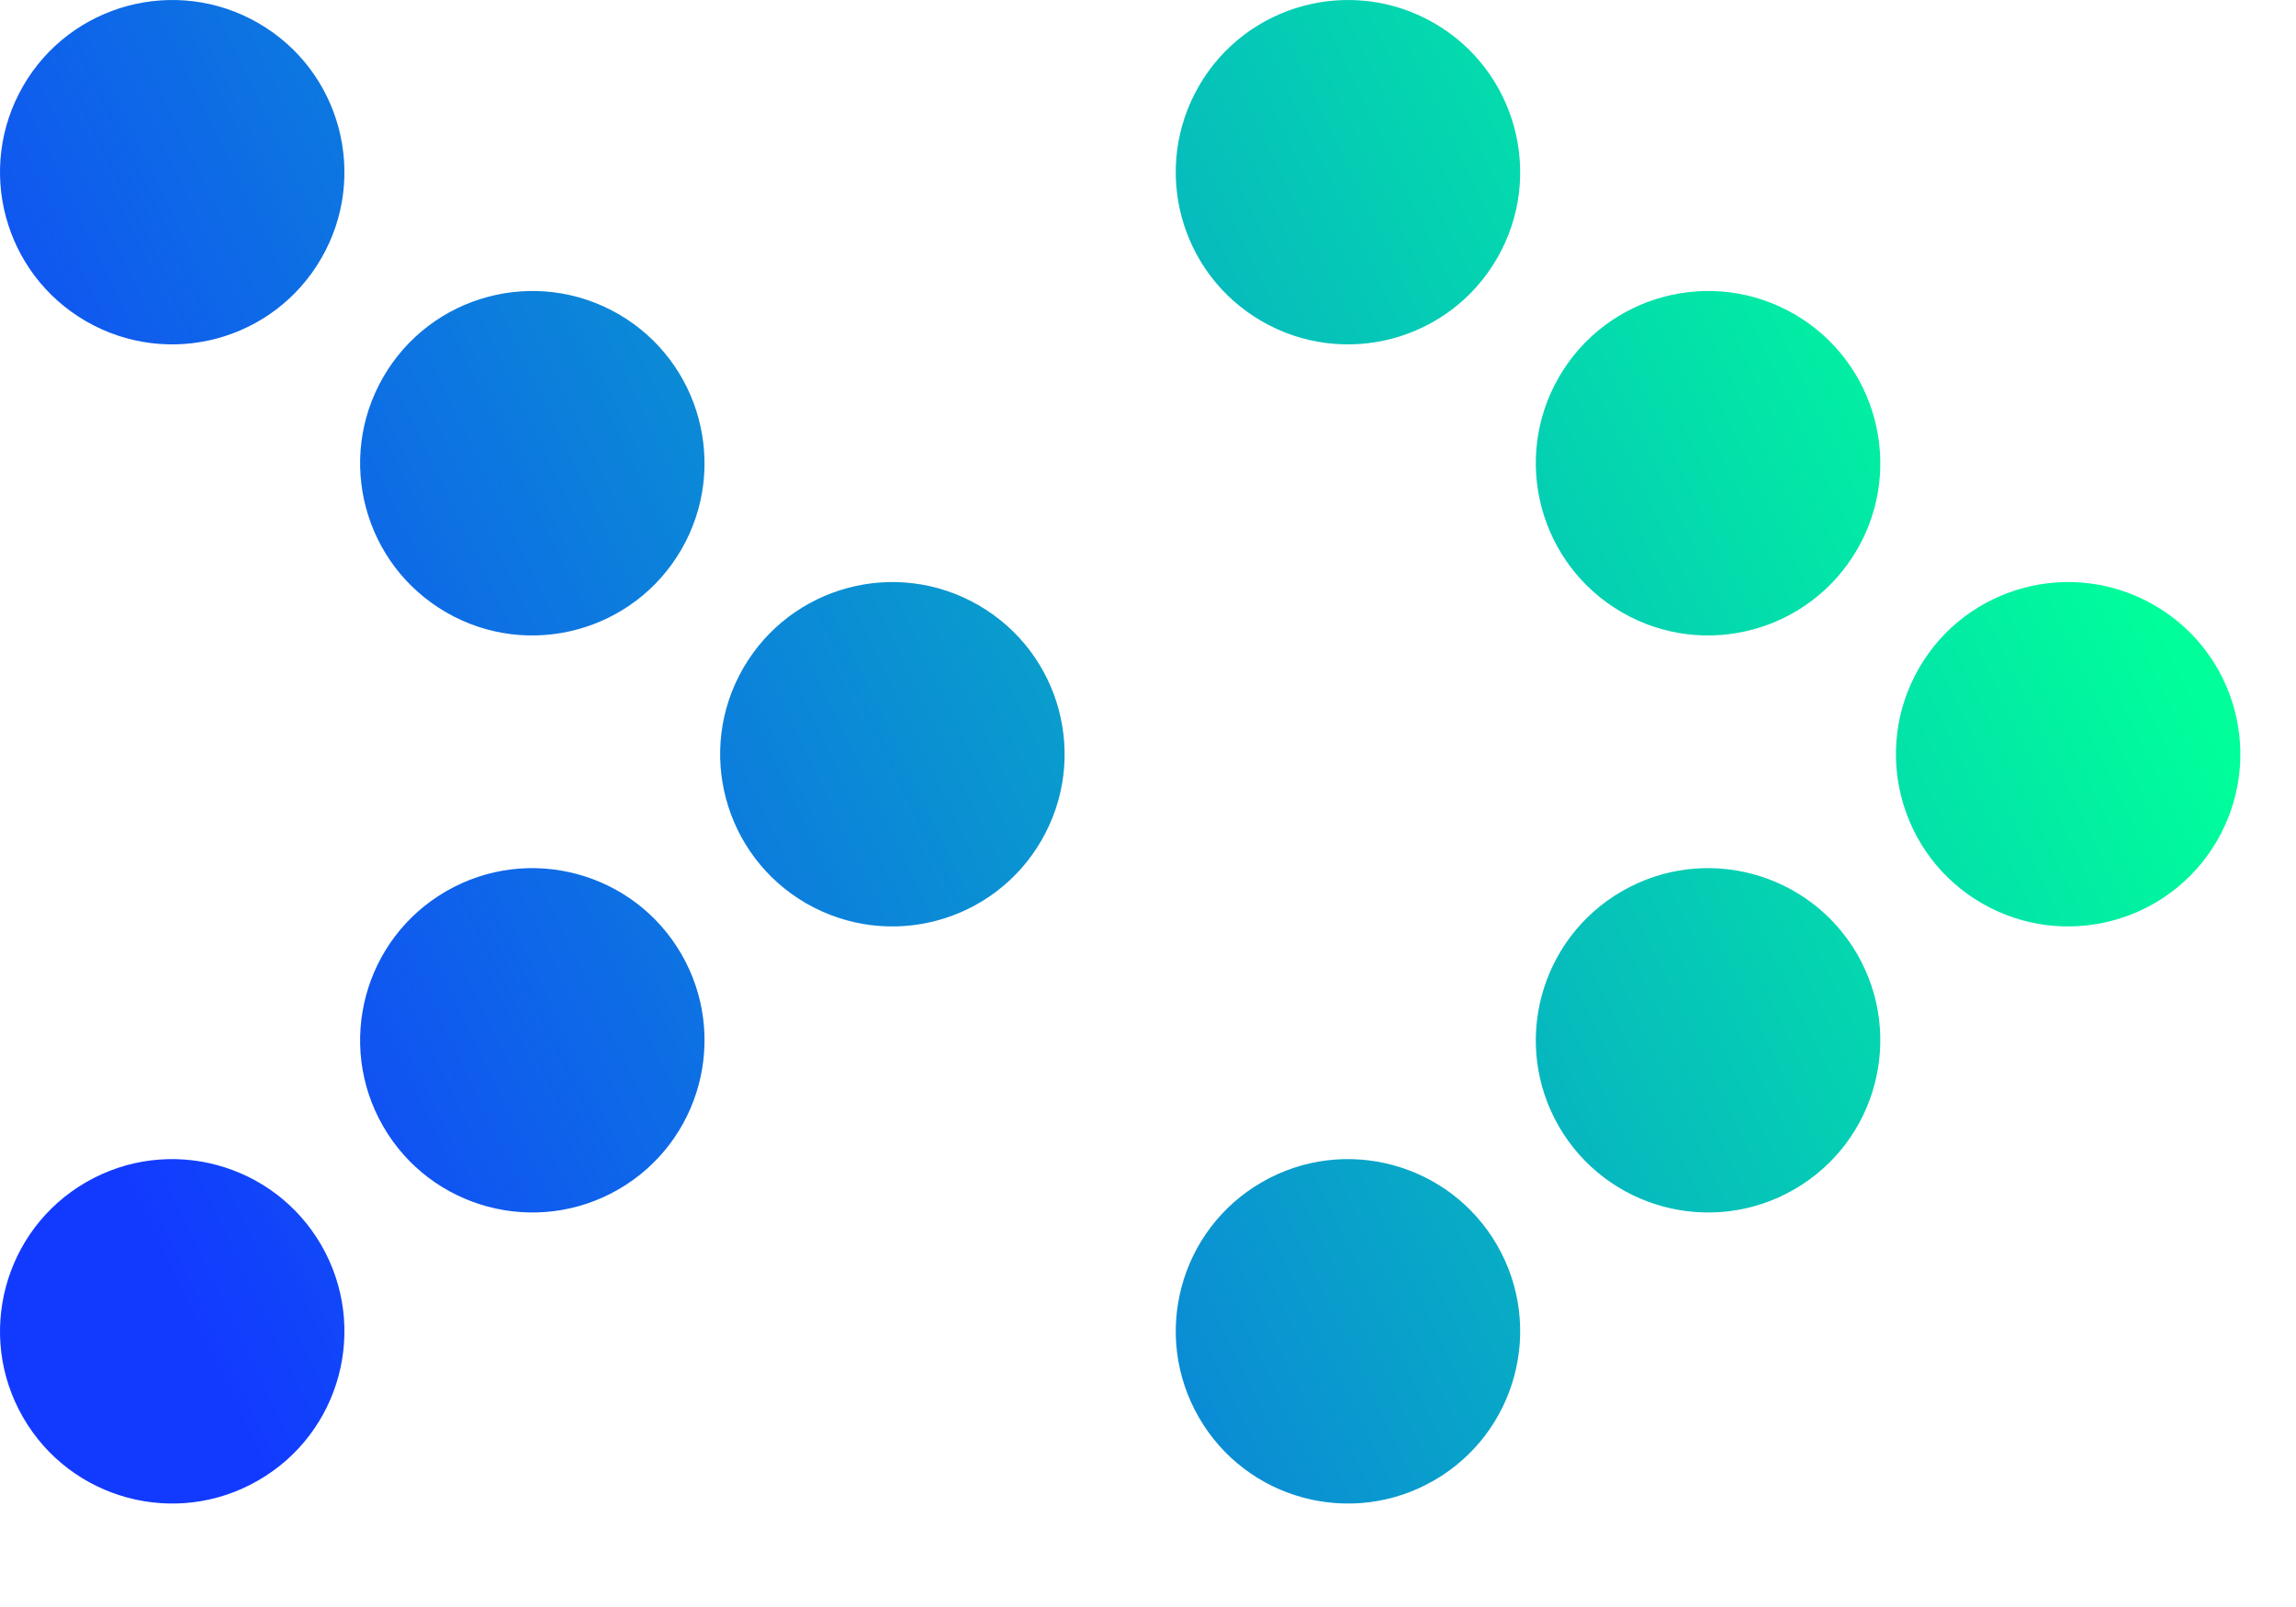 <svg width="20" height="14" viewBox="0 0 20 14" fill="none" xmlns="http://www.w3.org/2000/svg">
<path d="M2.799 2.25C2.385 2.968 1.468 3.213 0.75 2.799C0.033 2.385 -0.213 1.468 0.201 0.75C0.615 0.033 1.533 -0.213 2.25 0.201C2.968 0.615 3.213 1.533 2.799 2.25Z" fill="url(#paint0_linear_1611_5383)"/>
<path d="M2.799 10.848C2.385 10.131 1.468 9.885 0.75 10.299C0.033 10.713 -0.213 11.631 0.201 12.348C0.615 13.066 1.533 13.312 2.25 12.897C2.968 12.483 3.213 11.566 2.799 10.848Z" fill="url(#paint1_linear_1611_5383)"/>
<path d="M5.936 4.786C5.522 5.503 4.604 5.749 3.887 5.335C3.169 4.92 2.924 4.003 3.338 3.286C3.752 2.568 4.669 2.322 5.387 2.736C6.104 3.151 6.35 4.068 5.936 4.786Z" fill="url(#paint2_linear_1611_5383)"/>
<path d="M5.936 8.313C5.522 7.596 4.604 7.35 3.887 7.764C3.169 8.178 2.924 9.096 3.338 9.813C3.752 10.53 4.669 10.776 5.387 10.362C6.104 9.948 6.35 9.031 5.936 8.313Z" fill="url(#paint3_linear_1611_5383)"/>
<path d="M9.072 7.321C8.658 8.038 7.741 8.284 7.023 7.87C6.306 7.456 6.06 6.538 6.474 5.821C6.889 5.103 7.806 4.858 8.523 5.272C9.241 5.686 9.487 6.603 9.072 7.321Z" fill="url(#paint4_linear_1611_5383)"/>
<path d="M13.041 2.25C12.627 2.968 11.709 3.213 10.992 2.799C10.274 2.385 10.029 1.468 10.443 0.75C10.857 0.033 11.774 -0.213 12.492 0.201C13.209 0.615 13.455 1.533 13.041 2.25Z" fill="url(#paint5_linear_1611_5383)"/>
<path d="M13.041 10.848C12.627 10.131 11.709 9.885 10.992 10.299C10.274 10.713 10.029 11.631 10.443 12.348C10.857 13.066 11.774 13.312 12.492 12.897C13.209 12.483 13.455 11.566 13.041 10.848Z" fill="url(#paint6_linear_1611_5383)"/>
<path d="M16.178 4.786C15.763 5.503 14.846 5.749 14.129 5.335C13.411 4.92 13.165 4.003 13.579 3.286C13.994 2.568 14.911 2.322 15.629 2.736C16.346 3.151 16.592 4.068 16.178 4.786Z" fill="url(#paint7_linear_1611_5383)"/>
<path d="M16.178 8.313C15.763 7.596 14.846 7.35 14.129 7.764C13.411 8.178 13.165 9.096 13.579 9.813C13.994 10.53 14.911 10.776 15.629 10.362C16.346 9.948 16.592 9.031 16.178 8.313Z" fill="url(#paint8_linear_1611_5383)"/>
<path d="M19.314 7.321C18.9 8.038 17.983 8.284 17.265 7.87C16.548 7.456 16.302 6.538 16.716 5.821C17.13 5.103 18.048 4.858 18.765 5.272C19.483 5.686 19.728 6.603 19.314 7.321Z" fill="url(#paint9_linear_1611_5383)"/>
<defs>
<linearGradient id="paint0_linear_1611_5383" x1="-3.99057e-08" y1="8.021" x2="16.4" y2="0.169" gradientUnits="userSpaceOnUse">
<stop stop-color="#123AFF"/>
<stop offset="1" stop-color="#00FF9A"/>
</linearGradient>
<linearGradient id="paint1_linear_1611_5383" x1="-3.99057e-08" y1="8.021" x2="16.4" y2="0.169" gradientUnits="userSpaceOnUse">
<stop stop-color="#123AFF"/>
<stop offset="1" stop-color="#00FF9A"/>
</linearGradient>
<linearGradient id="paint2_linear_1611_5383" x1="-3.99057e-08" y1="8.021" x2="16.4" y2="0.169" gradientUnits="userSpaceOnUse">
<stop stop-color="#123AFF"/>
<stop offset="1" stop-color="#00FF9A"/>
</linearGradient>
<linearGradient id="paint3_linear_1611_5383" x1="-3.99057e-08" y1="8.021" x2="16.4" y2="0.169" gradientUnits="userSpaceOnUse">
<stop stop-color="#123AFF"/>
<stop offset="1" stop-color="#00FF9A"/>
</linearGradient>
<linearGradient id="paint4_linear_1611_5383" x1="-3.99057e-08" y1="8.021" x2="16.4" y2="0.169" gradientUnits="userSpaceOnUse">
<stop stop-color="#123AFF"/>
<stop offset="1" stop-color="#00FF9A"/>
</linearGradient>
<linearGradient id="paint5_linear_1611_5383" x1="-3.99057e-08" y1="8.021" x2="16.4" y2="0.169" gradientUnits="userSpaceOnUse">
<stop stop-color="#123AFF"/>
<stop offset="1" stop-color="#00FF9A"/>
</linearGradient>
<linearGradient id="paint6_linear_1611_5383" x1="-3.99057e-08" y1="8.021" x2="16.4" y2="0.169" gradientUnits="userSpaceOnUse">
<stop stop-color="#123AFF"/>
<stop offset="1" stop-color="#00FF9A"/>
</linearGradient>
<linearGradient id="paint7_linear_1611_5383" x1="-3.99057e-08" y1="8.021" x2="16.4" y2="0.169" gradientUnits="userSpaceOnUse">
<stop stop-color="#123AFF"/>
<stop offset="1" stop-color="#00FF9A"/>
</linearGradient>
<linearGradient id="paint8_linear_1611_5383" x1="-3.99057e-08" y1="8.021" x2="16.4" y2="0.169" gradientUnits="userSpaceOnUse">
<stop stop-color="#123AFF"/>
<stop offset="1" stop-color="#00FF9A"/>
</linearGradient>
<linearGradient id="paint9_linear_1611_5383" x1="-3.99057e-08" y1="8.021" x2="16.4" y2="0.169" gradientUnits="userSpaceOnUse">
<stop stop-color="#123AFF"/>
<stop offset="1" stop-color="#00FF9A"/>
</linearGradient>
</defs>
</svg>
